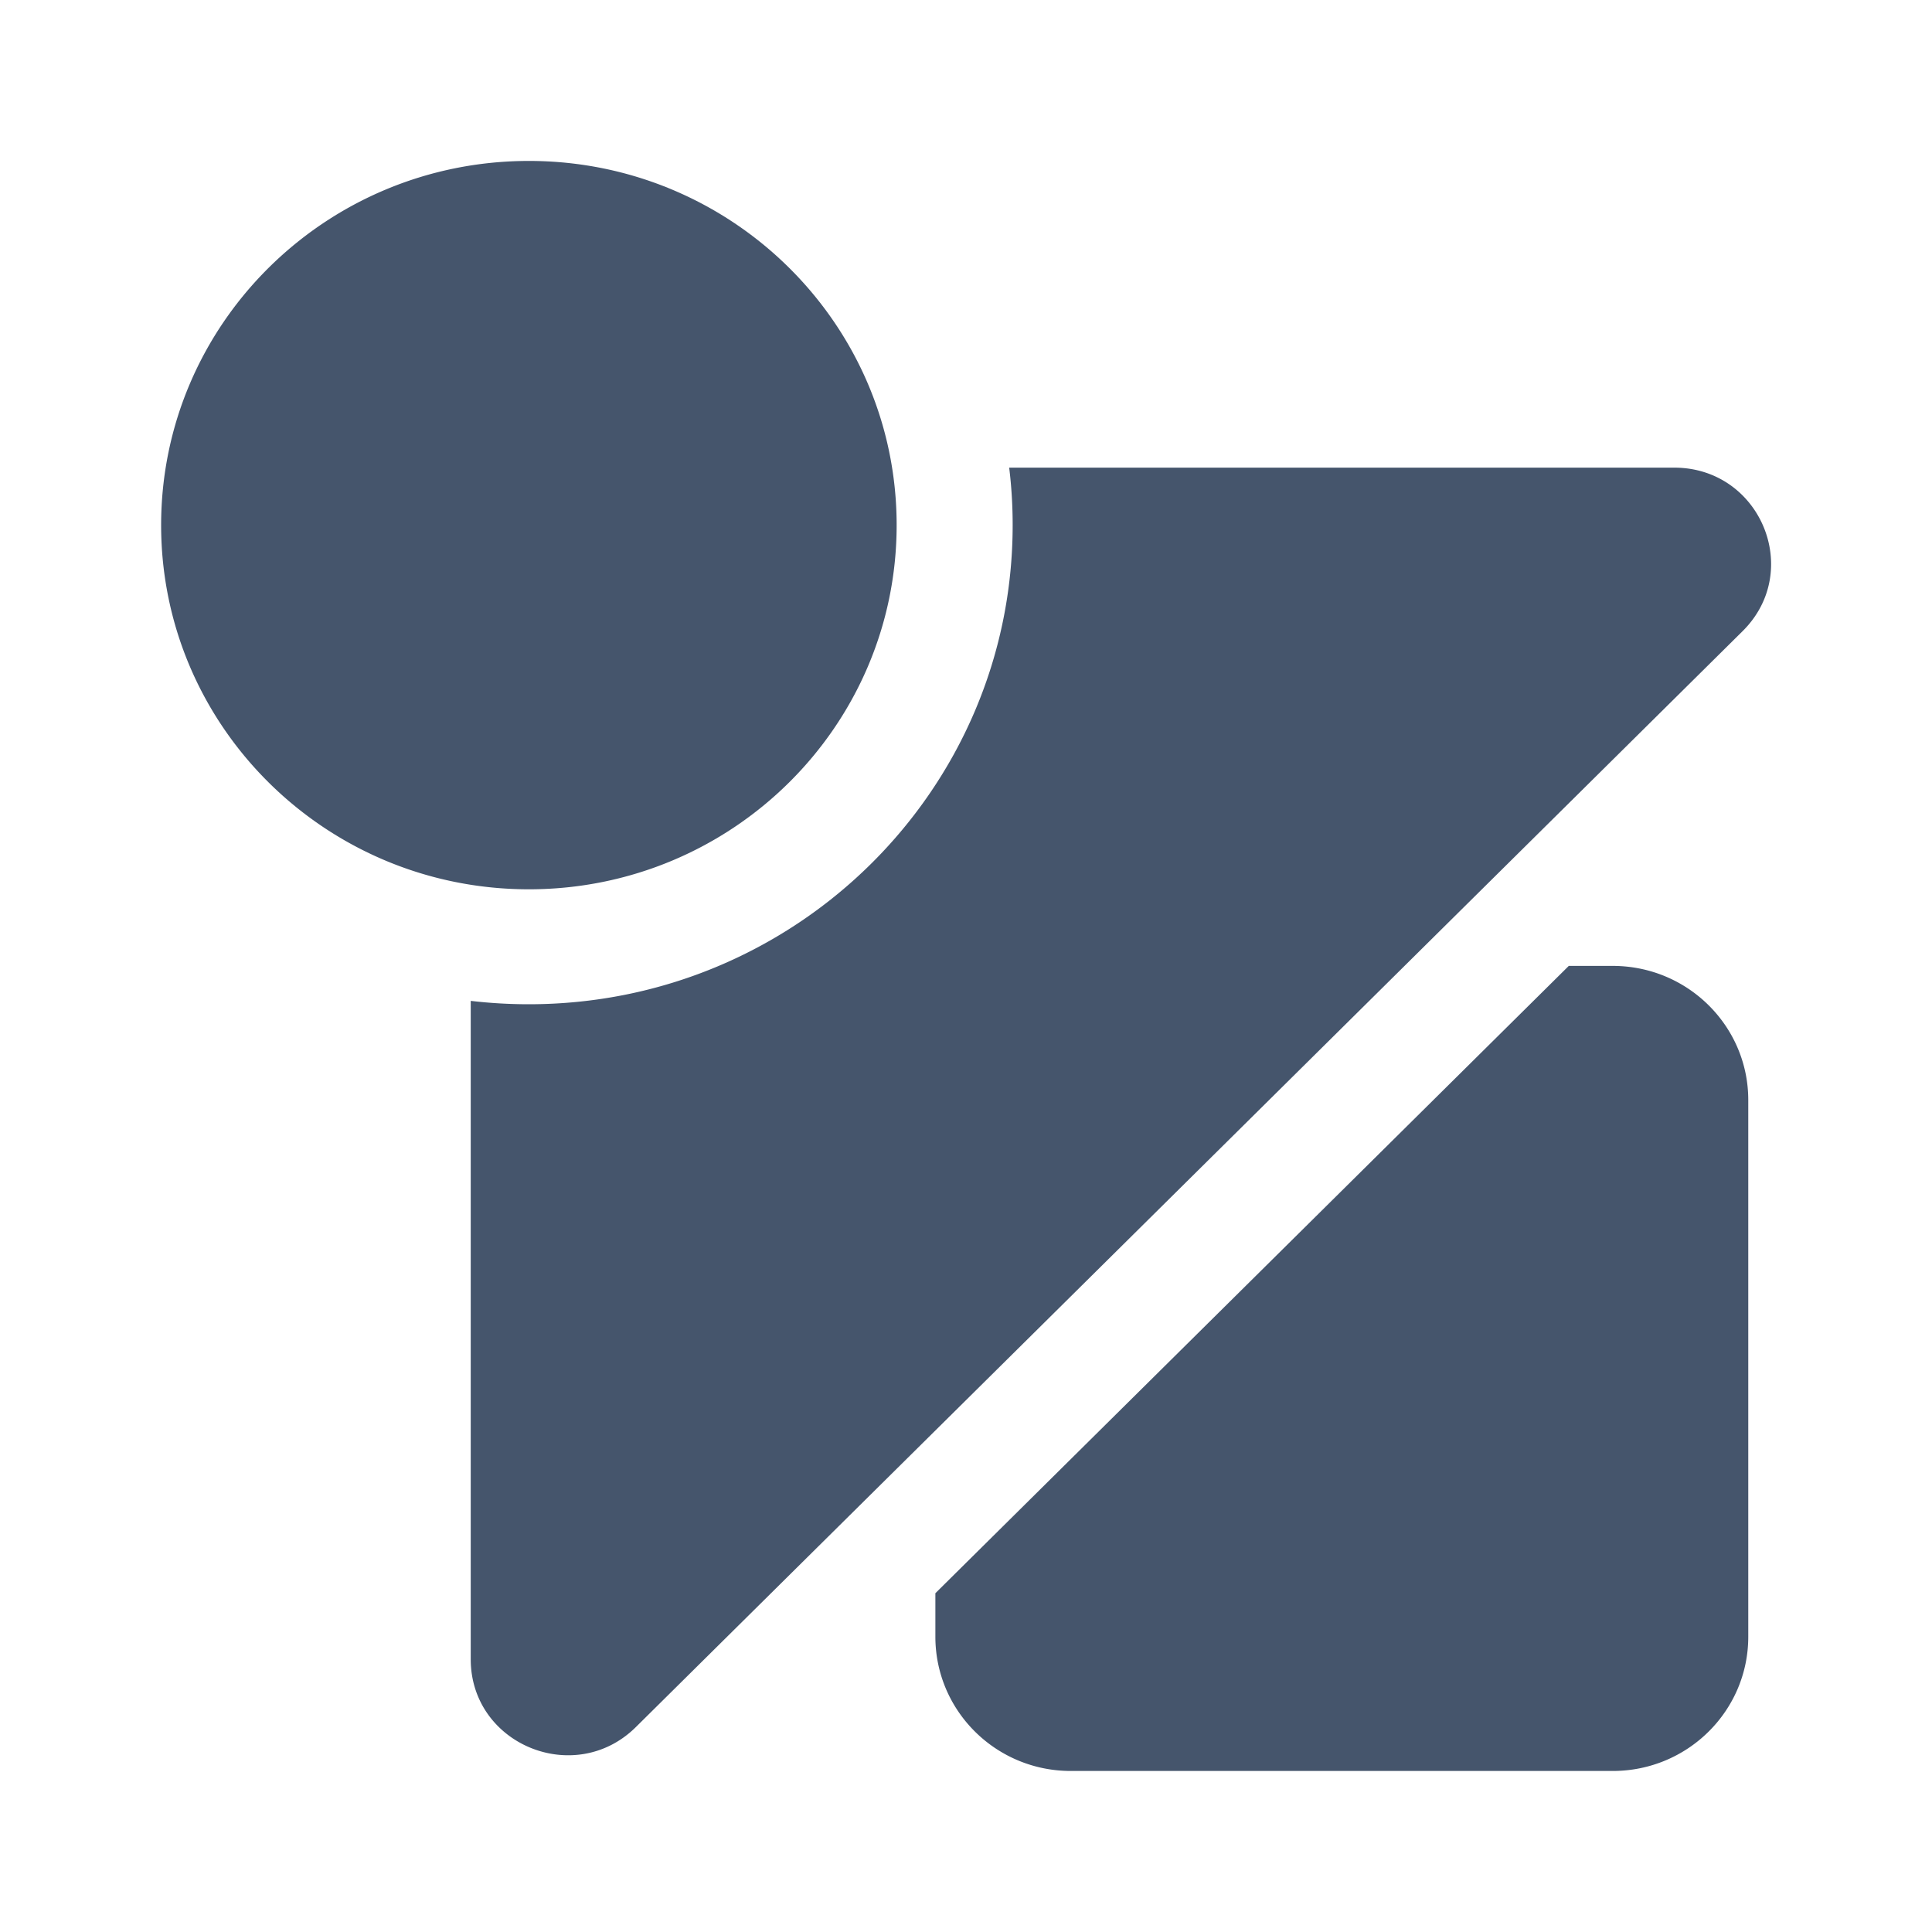 <svg xmlns="http://www.w3.org/2000/svg" width="20" height="20" fill="none"><path fill="#45556C" fill-rule="evenodd" d="M1.668 5.436c0-2.082 1.704-3.77 3.807-3.77 2.102 0 3.807 1.688 3.807 3.77s-1.705 3.77-3.807 3.77c-2.103 0-3.807-1.688-3.807-3.77Zm8.015 11.057v.45c0 .768.627 1.39 1.402 1.39h5.61c.775 0 1.403-.622 1.403-1.39v-5.555c0-.767-.628-1.389-1.403-1.389h-.455l-6.557 6.494ZM17.33 4.841h-6.883c.024.195.036.393.036.595 0 2.74-2.243 4.96-5.01 4.96a5.17 5.17 0 0 1-.6-.035v6.815c0 .884 1.079 1.327 1.71.702L18.039 6.534c.631-.625.184-1.693-.708-1.693Z" clip-rule="evenodd"/></svg>